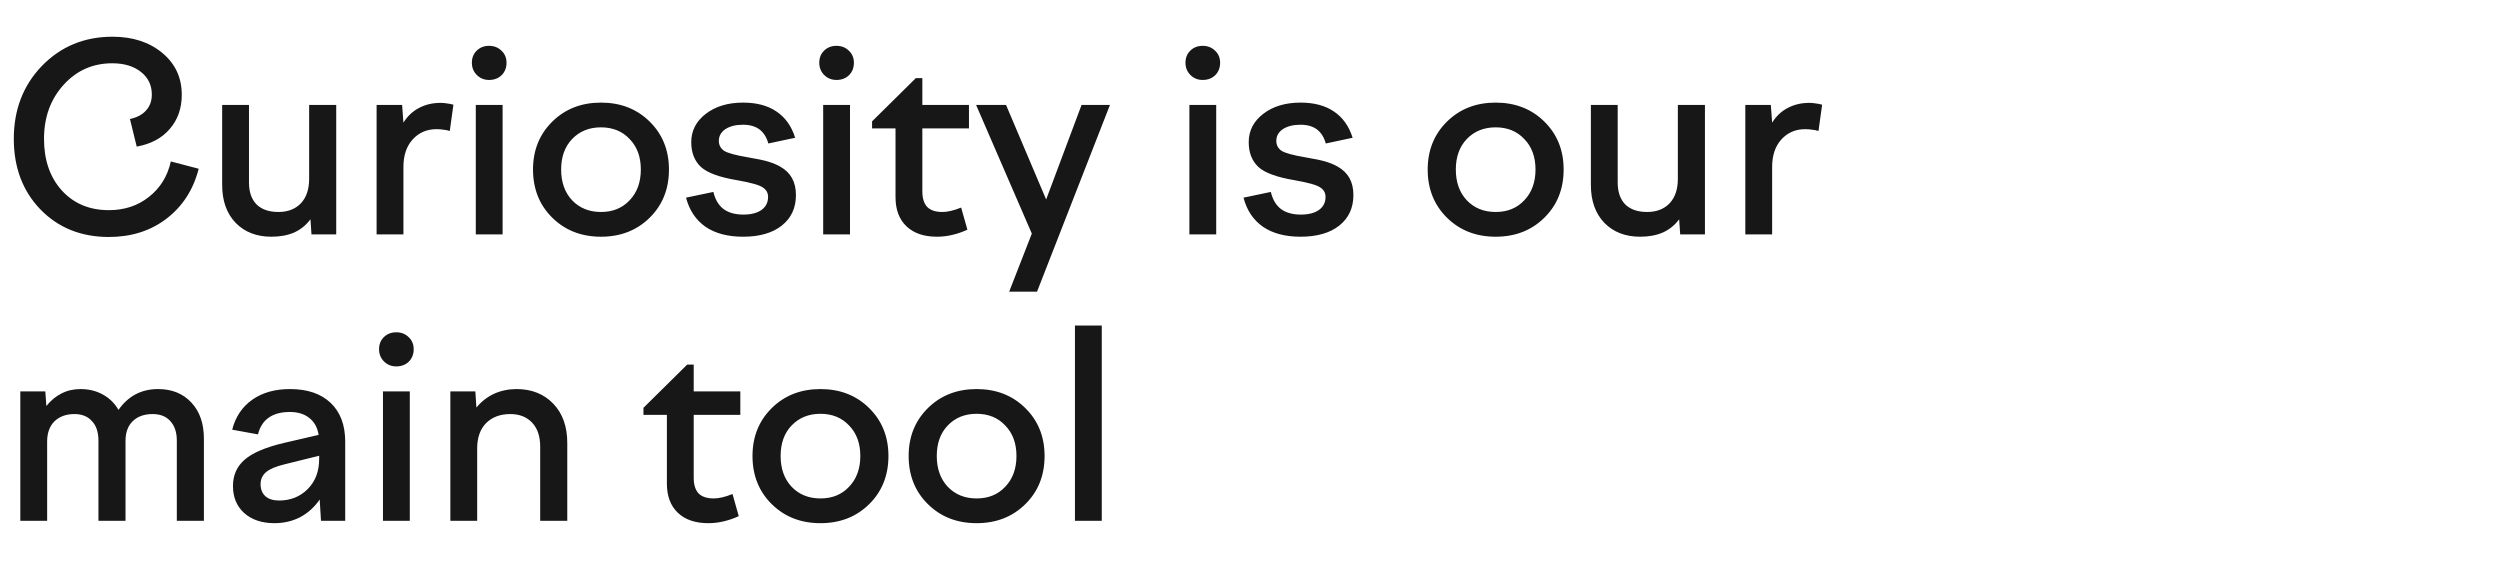 <?xml version="1.0" encoding="UTF-8"?> <svg xmlns="http://www.w3.org/2000/svg" width="192" height="44" viewBox="0 0 192 44" fill="none"><path d="M8.36 18.2C6.227 18.2 4.473 17.493 3.1 16.08C1.74 14.667 1.06 12.86 1.06 10.66C1.06 8.42 1.78 6.553 3.22 5.06C4.673 3.567 6.48 2.82 8.64 2.82C10.187 2.82 11.46 3.233 12.46 4.06C13.46 4.887 13.96 5.96 13.96 7.28C13.96 8.32 13.653 9.193 13.04 9.9C12.44 10.607 11.593 11.06 10.5 11.26L9.98 9.14C10.527 9.02 10.94 8.8 11.22 8.48C11.513 8.16 11.66 7.753 11.66 7.26C11.66 6.54 11.38 5.96 10.82 5.52C10.26 5.08 9.527 4.86 8.62 4.86C7.127 4.86 5.88 5.413 4.88 6.52C3.88 7.627 3.38 9.007 3.38 10.66C3.38 12.287 3.833 13.607 4.74 14.62C5.66 15.633 6.867 16.14 8.36 16.14C9.56 16.14 10.587 15.8 11.44 15.12C12.307 14.44 12.867 13.533 13.12 12.4L15.26 12.96C14.847 14.573 14.02 15.853 12.78 16.8C11.553 17.733 10.08 18.2 8.36 18.2ZM17.062 8.06H19.122V14.02C19.122 14.74 19.316 15.3 19.702 15.7C20.102 16.087 20.662 16.28 21.382 16.28C22.102 16.28 22.675 16.06 23.102 15.62C23.529 15.167 23.742 14.54 23.742 13.74V8.06H25.822V18H23.922L23.842 16.84C23.509 17.293 23.089 17.633 22.582 17.86C22.089 18.073 21.509 18.18 20.842 18.18C19.709 18.18 18.796 17.827 18.102 17.12C17.409 16.4 17.062 15.427 17.062 14.2V8.06ZM30.983 18H28.923V8.06H30.883L30.983 9.42C31.29 8.927 31.683 8.553 32.163 8.3C32.657 8.033 33.217 7.9 33.843 7.9C34.003 7.9 34.157 7.913 34.303 7.94C34.45 7.953 34.623 7.987 34.823 8.04L34.543 10.06C34.383 10.007 34.217 9.973 34.043 9.96C33.883 9.933 33.71 9.92 33.523 9.92C32.777 9.92 32.163 10.187 31.683 10.72C31.217 11.24 30.983 11.94 30.983 12.82V18ZM37.56 6.14C37.187 6.14 36.874 6.013 36.62 5.76C36.367 5.507 36.24 5.193 36.24 4.82C36.24 4.447 36.361 4.14 36.6 3.9C36.854 3.647 37.174 3.52 37.56 3.52C37.947 3.52 38.267 3.647 38.52 3.9C38.774 4.14 38.901 4.447 38.901 4.82C38.901 5.207 38.774 5.527 38.52 5.78C38.267 6.02 37.947 6.14 37.56 6.14ZM38.6 18H36.541V8.06H38.6V18ZM40.936 13.02C40.936 11.54 41.43 10.313 42.416 9.34C43.403 8.367 44.65 7.88 46.156 7.88C47.663 7.88 48.91 8.367 49.896 9.34C50.883 10.313 51.376 11.54 51.376 13.02C51.376 14.513 50.883 15.747 49.896 16.72C48.91 17.693 47.663 18.18 46.156 18.18C44.65 18.18 43.403 17.693 42.416 16.72C41.43 15.747 40.936 14.513 40.936 13.02ZM49.216 13.02C49.216 12.047 48.93 11.267 48.356 10.68C47.796 10.08 47.063 9.78 46.156 9.78C45.25 9.78 44.51 10.08 43.936 10.68C43.376 11.267 43.096 12.047 43.096 13.02C43.096 13.993 43.376 14.78 43.936 15.38C44.51 15.98 45.25 16.28 46.156 16.28C47.063 16.28 47.796 15.98 48.356 15.38C48.93 14.78 49.216 13.993 49.216 13.02ZM61.128 14.98C61.128 15.967 60.768 16.747 60.048 17.32C59.328 17.893 58.335 18.18 57.068 18.18C55.895 18.18 54.935 17.927 54.188 17.42C53.442 16.9 52.942 16.153 52.688 15.18L54.788 14.74C54.922 15.313 55.175 15.747 55.548 16.04C55.935 16.333 56.448 16.48 57.088 16.48C57.688 16.48 58.155 16.36 58.488 16.12C58.822 15.88 58.988 15.547 58.988 15.12C58.988 14.813 58.855 14.573 58.588 14.4C58.335 14.213 57.675 14.027 56.608 13.84C55.248 13.613 54.322 13.273 53.828 12.82C53.335 12.353 53.088 11.72 53.088 10.92C53.088 10.04 53.462 9.313 54.208 8.74C54.955 8.167 55.908 7.88 57.068 7.88C58.108 7.88 58.962 8.107 59.628 8.56C60.308 9.013 60.788 9.687 61.068 10.58L59.008 11.02C58.875 10.54 58.648 10.18 58.328 9.94C58.008 9.7 57.588 9.58 57.068 9.58C56.508 9.58 56.055 9.693 55.708 9.92C55.375 10.147 55.208 10.447 55.208 10.82C55.208 11.14 55.342 11.393 55.608 11.58C55.875 11.753 56.482 11.92 57.428 12.08C58.148 12.2 58.682 12.313 59.028 12.42C59.375 12.527 59.675 12.653 59.928 12.8C60.328 13.027 60.628 13.32 60.828 13.68C61.028 14.04 61.128 14.473 61.128 14.98ZM64.24 6.14C63.867 6.14 63.553 6.013 63.3 5.76C63.047 5.507 62.92 5.193 62.92 4.82C62.92 4.447 63.04 4.14 63.28 3.9C63.533 3.647 63.853 3.52 64.24 3.52C64.627 3.52 64.947 3.647 65.2 3.9C65.454 4.14 65.58 4.447 65.58 4.82C65.58 5.207 65.454 5.527 65.2 5.78C64.947 6.02 64.627 6.14 64.24 6.14ZM65.28 18H63.22V8.06H65.28V18ZM66.976 9.86V9.32L70.336 6H70.836V8.06H74.416V9.86H70.836V14.7C70.836 15.233 70.963 15.633 71.216 15.9C71.469 16.153 71.856 16.28 72.376 16.28C72.576 16.28 72.789 16.253 73.016 16.2C73.256 16.147 73.523 16.06 73.816 15.94L74.296 17.64C73.923 17.813 73.536 17.947 73.136 18.04C72.749 18.133 72.356 18.18 71.956 18.18C70.956 18.18 70.176 17.913 69.616 17.38C69.056 16.847 68.776 16.1 68.776 15.14V9.86H66.976ZM79.244 17.94L74.964 8.06H77.264L80.344 15.32L83.064 8.06H85.244L79.644 22.4H77.504L79.244 17.94ZM92.365 6.14C91.992 6.14 91.678 6.013 91.425 5.76C91.172 5.507 91.045 5.193 91.045 4.82C91.045 4.447 91.165 4.14 91.405 3.9C91.659 3.647 91.978 3.52 92.365 3.52C92.752 3.52 93.072 3.647 93.325 3.9C93.579 4.14 93.705 4.447 93.705 4.82C93.705 5.207 93.579 5.527 93.325 5.78C93.072 6.02 92.752 6.14 92.365 6.14ZM93.405 18H91.345V8.06H93.405V18ZM103.941 14.98C103.941 15.967 103.581 16.747 102.861 17.32C102.141 17.893 101.148 18.18 99.881 18.18C98.708 18.18 97.748 17.927 97.001 17.42C96.254 16.9 95.754 16.153 95.501 15.18L97.601 14.74C97.734 15.313 97.988 15.747 98.361 16.04C98.748 16.333 99.261 16.48 99.901 16.48C100.501 16.48 100.968 16.36 101.301 16.12C101.634 15.88 101.801 15.547 101.801 15.12C101.801 14.813 101.668 14.573 101.401 14.4C101.148 14.213 100.488 14.027 99.421 13.84C98.061 13.613 97.134 13.273 96.641 12.82C96.148 12.353 95.901 11.72 95.901 10.92C95.901 10.04 96.274 9.313 97.021 8.74C97.768 8.167 98.721 7.88 99.881 7.88C100.921 7.88 101.774 8.107 102.441 8.56C103.121 9.013 103.601 9.687 103.881 10.58L101.821 11.02C101.688 10.54 101.461 10.18 101.141 9.94C100.821 9.7 100.401 9.58 99.881 9.58C99.321 9.58 98.868 9.693 98.521 9.92C98.188 10.147 98.021 10.447 98.021 10.82C98.021 11.14 98.154 11.393 98.421 11.58C98.688 11.753 99.294 11.92 100.241 12.08C100.961 12.2 101.494 12.313 101.841 12.42C102.188 12.527 102.488 12.653 102.741 12.8C103.141 13.027 103.441 13.32 103.641 13.68C103.841 14.04 103.941 14.473 103.941 14.98ZM109.647 13.02C109.647 11.54 110.141 10.313 111.127 9.34C112.114 8.367 113.361 7.88 114.867 7.88C116.374 7.88 117.621 8.367 118.607 9.34C119.594 10.313 120.087 11.54 120.087 13.02C120.087 14.513 119.594 15.747 118.607 16.72C117.621 17.693 116.374 18.18 114.867 18.18C113.361 18.18 112.114 17.693 111.127 16.72C110.141 15.747 109.647 14.513 109.647 13.02ZM117.927 13.02C117.927 12.047 117.641 11.267 117.067 10.68C116.507 10.08 115.774 9.78 114.867 9.78C113.961 9.78 113.221 10.08 112.647 10.68C112.087 11.267 111.807 12.047 111.807 13.02C111.807 13.993 112.087 14.78 112.647 15.38C113.221 15.98 113.961 16.28 114.867 16.28C115.774 16.28 116.507 15.98 117.067 15.38C117.641 14.78 117.927 13.993 117.927 13.02ZM122.179 8.06H124.239V14.02C124.239 14.74 124.433 15.3 124.819 15.7C125.219 16.087 125.779 16.28 126.499 16.28C127.219 16.28 127.793 16.06 128.219 15.62C128.646 15.167 128.859 14.54 128.859 13.74V8.06H130.939V18H129.039L128.959 16.84C128.626 17.293 128.206 17.633 127.699 17.86C127.206 18.073 126.626 18.18 125.959 18.18C124.826 18.18 123.913 17.827 123.219 17.12C122.526 16.4 122.179 15.427 122.179 14.2V8.06ZM136.1 18H134.04V8.06H136L136.1 9.42C136.407 8.927 136.8 8.553 137.28 8.3C137.774 8.033 138.334 7.9 138.96 7.9C139.12 7.9 139.274 7.913 139.42 7.94C139.567 7.953 139.74 7.987 139.94 8.04L139.66 10.06C139.5 10.007 139.334 9.973 139.16 9.96C139 9.933 138.827 9.92 138.64 9.92C137.894 9.92 137.28 10.187 136.8 10.72C136.334 11.24 136.1 11.94 136.1 12.82V18ZM3.62 40H1.56V30.06H3.48L3.56 31.18C3.907 30.753 4.293 30.433 4.72 30.22C5.16 29.993 5.647 29.88 6.18 29.88C6.82 29.88 7.393 30.02 7.9 30.3C8.407 30.58 8.807 30.973 9.1 31.48C9.473 30.947 9.913 30.547 10.42 30.28C10.927 30.013 11.5 29.88 12.14 29.88C13.207 29.88 14.06 30.227 14.7 30.92C15.34 31.6 15.66 32.527 15.66 33.7V40H13.58V33.84C13.58 33.2 13.413 32.7 13.08 32.34C12.76 31.98 12.307 31.8 11.72 31.8C11.08 31.8 10.573 31.98 10.2 32.34C9.827 32.7 9.64 33.207 9.64 33.86V40H7.56V33.84C7.56 33.187 7.393 32.687 7.06 32.34C6.74 31.98 6.293 31.8 5.72 31.8C5.08 31.8 4.567 31.987 4.18 32.36C3.807 32.733 3.62 33.253 3.62 33.92V40ZM26.512 40H24.652L24.552 38.36C24.152 38.947 23.652 39.4 23.052 39.72C22.452 40.027 21.792 40.18 21.072 40.18C20.112 40.18 19.338 39.92 18.752 39.4C18.178 38.88 17.892 38.187 17.892 37.32C17.892 36.493 18.192 35.82 18.792 35.3C19.392 34.78 20.392 34.353 21.792 34.02L24.472 33.4C24.378 32.827 24.138 32.393 23.752 32.1C23.378 31.793 22.878 31.64 22.252 31.64C21.585 31.64 21.045 31.787 20.632 32.08C20.232 32.36 19.958 32.787 19.812 33.36L17.832 33C18.085 32.013 18.598 31.247 19.372 30.7C20.145 30.153 21.112 29.88 22.272 29.88C23.605 29.88 24.645 30.233 25.392 30.94C26.138 31.647 26.512 32.64 26.512 33.92V40ZM20.012 37.18C20.012 37.58 20.138 37.893 20.392 38.12C20.645 38.333 20.992 38.44 21.432 38.44C22.312 38.44 23.045 38.147 23.632 37.56C24.218 36.973 24.512 36.2 24.512 35.24V35L21.852 35.66C21.185 35.82 20.712 36.02 20.432 36.26C20.152 36.5 20.012 36.807 20.012 37.18ZM30.432 28.14C30.058 28.14 29.745 28.013 29.492 27.76C29.238 27.507 29.112 27.193 29.112 26.82C29.112 26.447 29.232 26.14 29.472 25.9C29.725 25.647 30.045 25.52 30.432 25.52C30.818 25.52 31.138 25.647 31.392 25.9C31.645 26.14 31.772 26.447 31.772 26.82C31.772 27.207 31.645 27.527 31.392 27.78C31.138 28.02 30.818 28.14 30.432 28.14ZM31.472 40H29.412V30.06H31.472V40ZM36.647 40H34.587V30.06H36.507L36.587 31.3C36.974 30.833 37.427 30.48 37.947 30.24C38.481 30 39.054 29.88 39.667 29.88C40.827 29.88 41.767 30.253 42.487 31C43.207 31.747 43.567 32.753 43.567 34.02V40H41.487V34.3C41.487 33.513 41.281 32.9 40.867 32.46C40.454 32.02 39.894 31.8 39.187 31.8C38.414 31.8 37.794 32.033 37.327 32.5C36.874 32.967 36.647 33.613 36.647 34.44V40ZM49.417 31.86V31.32L52.777 28H53.277V30.06H56.857V31.86H53.277V36.7C53.277 37.233 53.404 37.633 53.657 37.9C53.911 38.153 54.297 38.28 54.817 38.28C55.017 38.28 55.231 38.253 55.457 38.2C55.697 38.147 55.964 38.06 56.257 37.94L56.737 39.64C56.364 39.813 55.977 39.947 55.577 40.04C55.191 40.133 54.797 40.18 54.397 40.18C53.397 40.18 52.617 39.913 52.057 39.38C51.497 38.847 51.217 38.1 51.217 37.14V31.86H49.417ZM57.792 35.02C57.792 33.54 58.285 32.313 59.272 31.34C60.258 30.367 61.505 29.88 63.012 29.88C64.518 29.88 65.765 30.367 66.752 31.34C67.738 32.313 68.232 33.54 68.232 35.02C68.232 36.513 67.738 37.747 66.752 38.72C65.765 39.693 64.518 40.18 63.012 40.18C61.505 40.18 60.258 39.693 59.272 38.72C58.285 37.747 57.792 36.513 57.792 35.02ZM66.072 35.02C66.072 34.047 65.785 33.267 65.212 32.68C64.652 32.08 63.918 31.78 63.012 31.78C62.105 31.78 61.365 32.08 60.792 32.68C60.232 33.267 59.952 34.047 59.952 35.02C59.952 35.993 60.232 36.78 60.792 37.38C61.365 37.98 62.105 38.28 63.012 38.28C63.918 38.28 64.652 37.98 65.212 37.38C65.785 36.78 66.072 35.993 66.072 35.02ZM69.784 35.02C69.784 33.54 70.277 32.313 71.264 31.34C72.251 30.367 73.497 29.88 75.004 29.88C76.511 29.88 77.757 30.367 78.744 31.34C79.731 32.313 80.224 33.54 80.224 35.02C80.224 36.513 79.731 37.747 78.744 38.72C77.757 39.693 76.511 40.18 75.004 40.18C73.497 40.18 72.251 39.693 71.264 38.72C70.277 37.747 69.784 36.513 69.784 35.02ZM78.064 35.02C78.064 34.047 77.777 33.267 77.204 32.68C76.644 32.08 75.911 31.78 75.004 31.78C74.097 31.78 73.357 32.08 72.784 32.68C72.224 33.267 71.944 34.047 71.944 35.02C71.944 35.993 72.224 36.78 72.784 37.38C73.357 37.98 74.097 38.28 75.004 38.28C75.911 38.28 76.644 37.98 77.204 37.38C77.777 36.78 78.064 35.993 78.064 35.02ZM84.616 40H82.556V25H84.616V40Z" fill="#171717"></path></svg> 